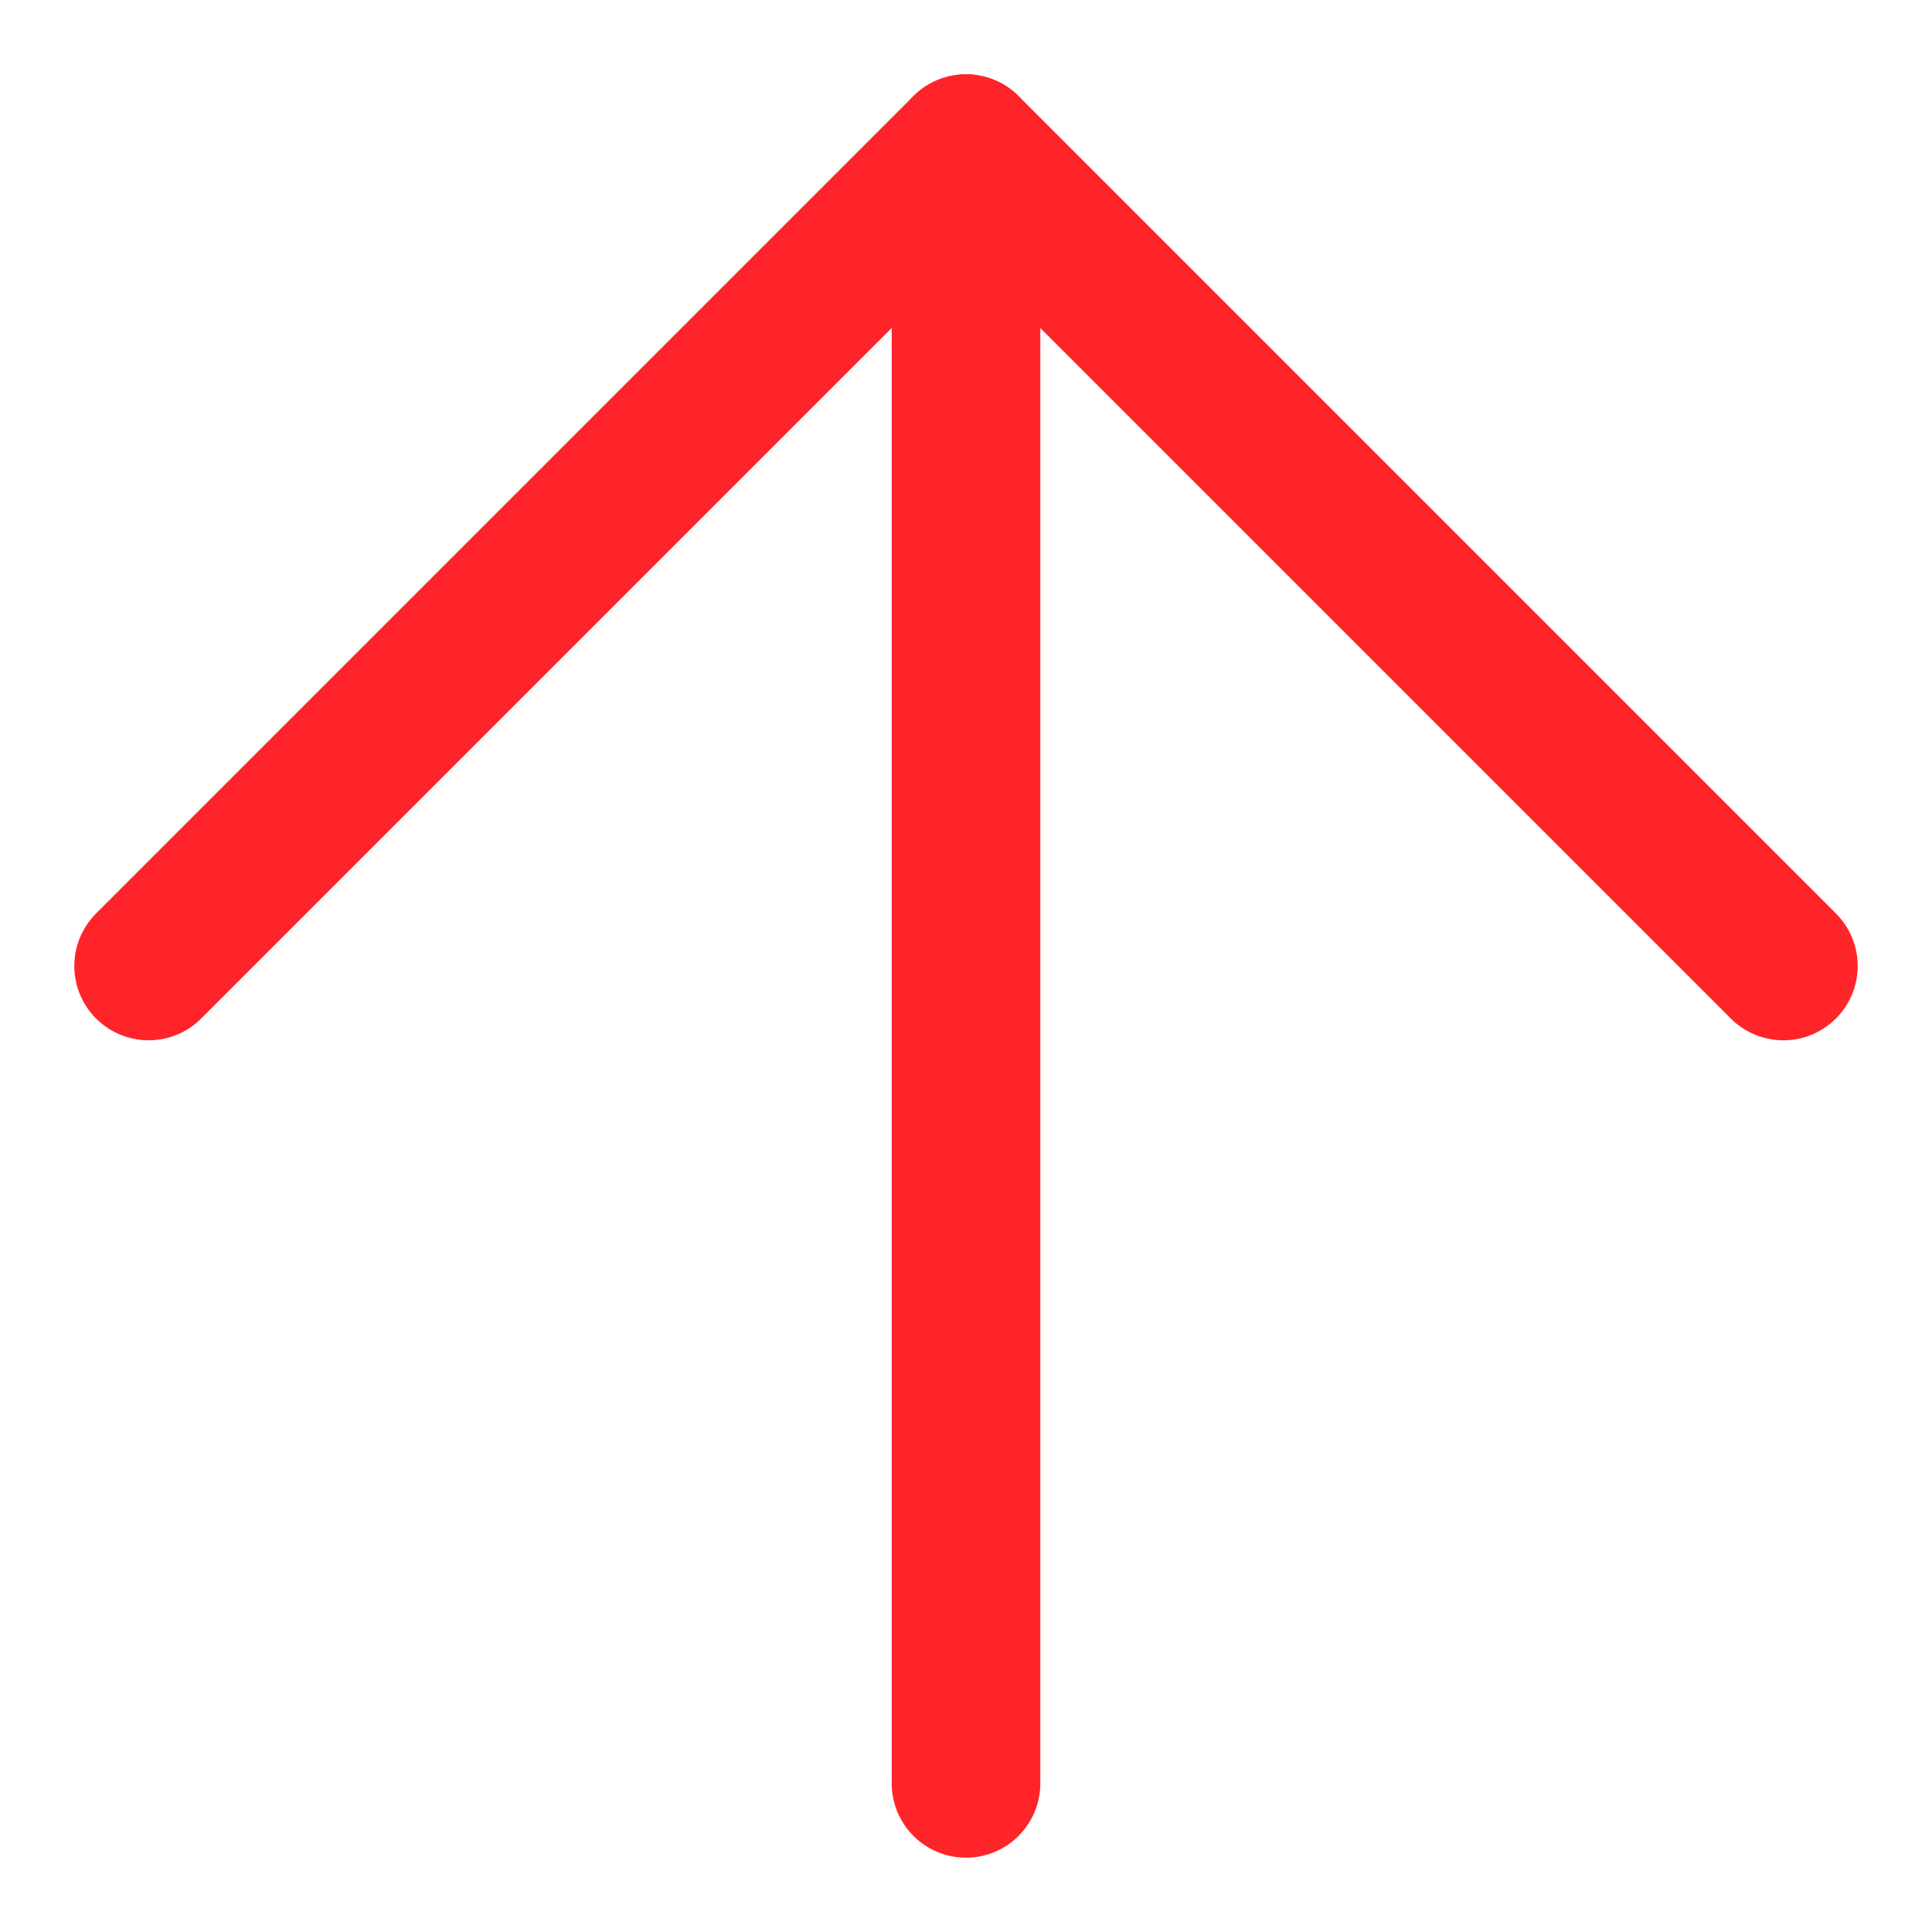 <?xml version="1.0" encoding="utf-8"?>
<!-- Generator: Adobe Illustrator 14.0.0, SVG Export Plug-In . SVG Version: 6.00 Build 43363)  -->
<!DOCTYPE svg PUBLIC "-//W3C//DTD SVG 1.1//EN" "http://www.w3.org/Graphics/SVG/1.1/DTD/svg11.dtd">
<svg version="1.1" id="レイヤー_1" xmlns="http://www.w3.org/2000/svg" xmlns:xlink="http://www.w3.org/1999/xlink" x="0px"
	 y="0px" width="26px" height="26px" viewBox="-1 -1 26 26" enable-background="new -1 -1 26 26" xml:space="preserve">
<line fill="none" stroke="#FF2429" stroke-width="2" stroke-linecap="round" stroke-linejoin="round" x1="12" y1="23" x2="12" y2="1"/>
<polyline fill="none" stroke="#FF2429" stroke-width="2" stroke-linecap="round" stroke-linejoin="round" points="1,12 12,1 23,12 
	"/>
</svg>
